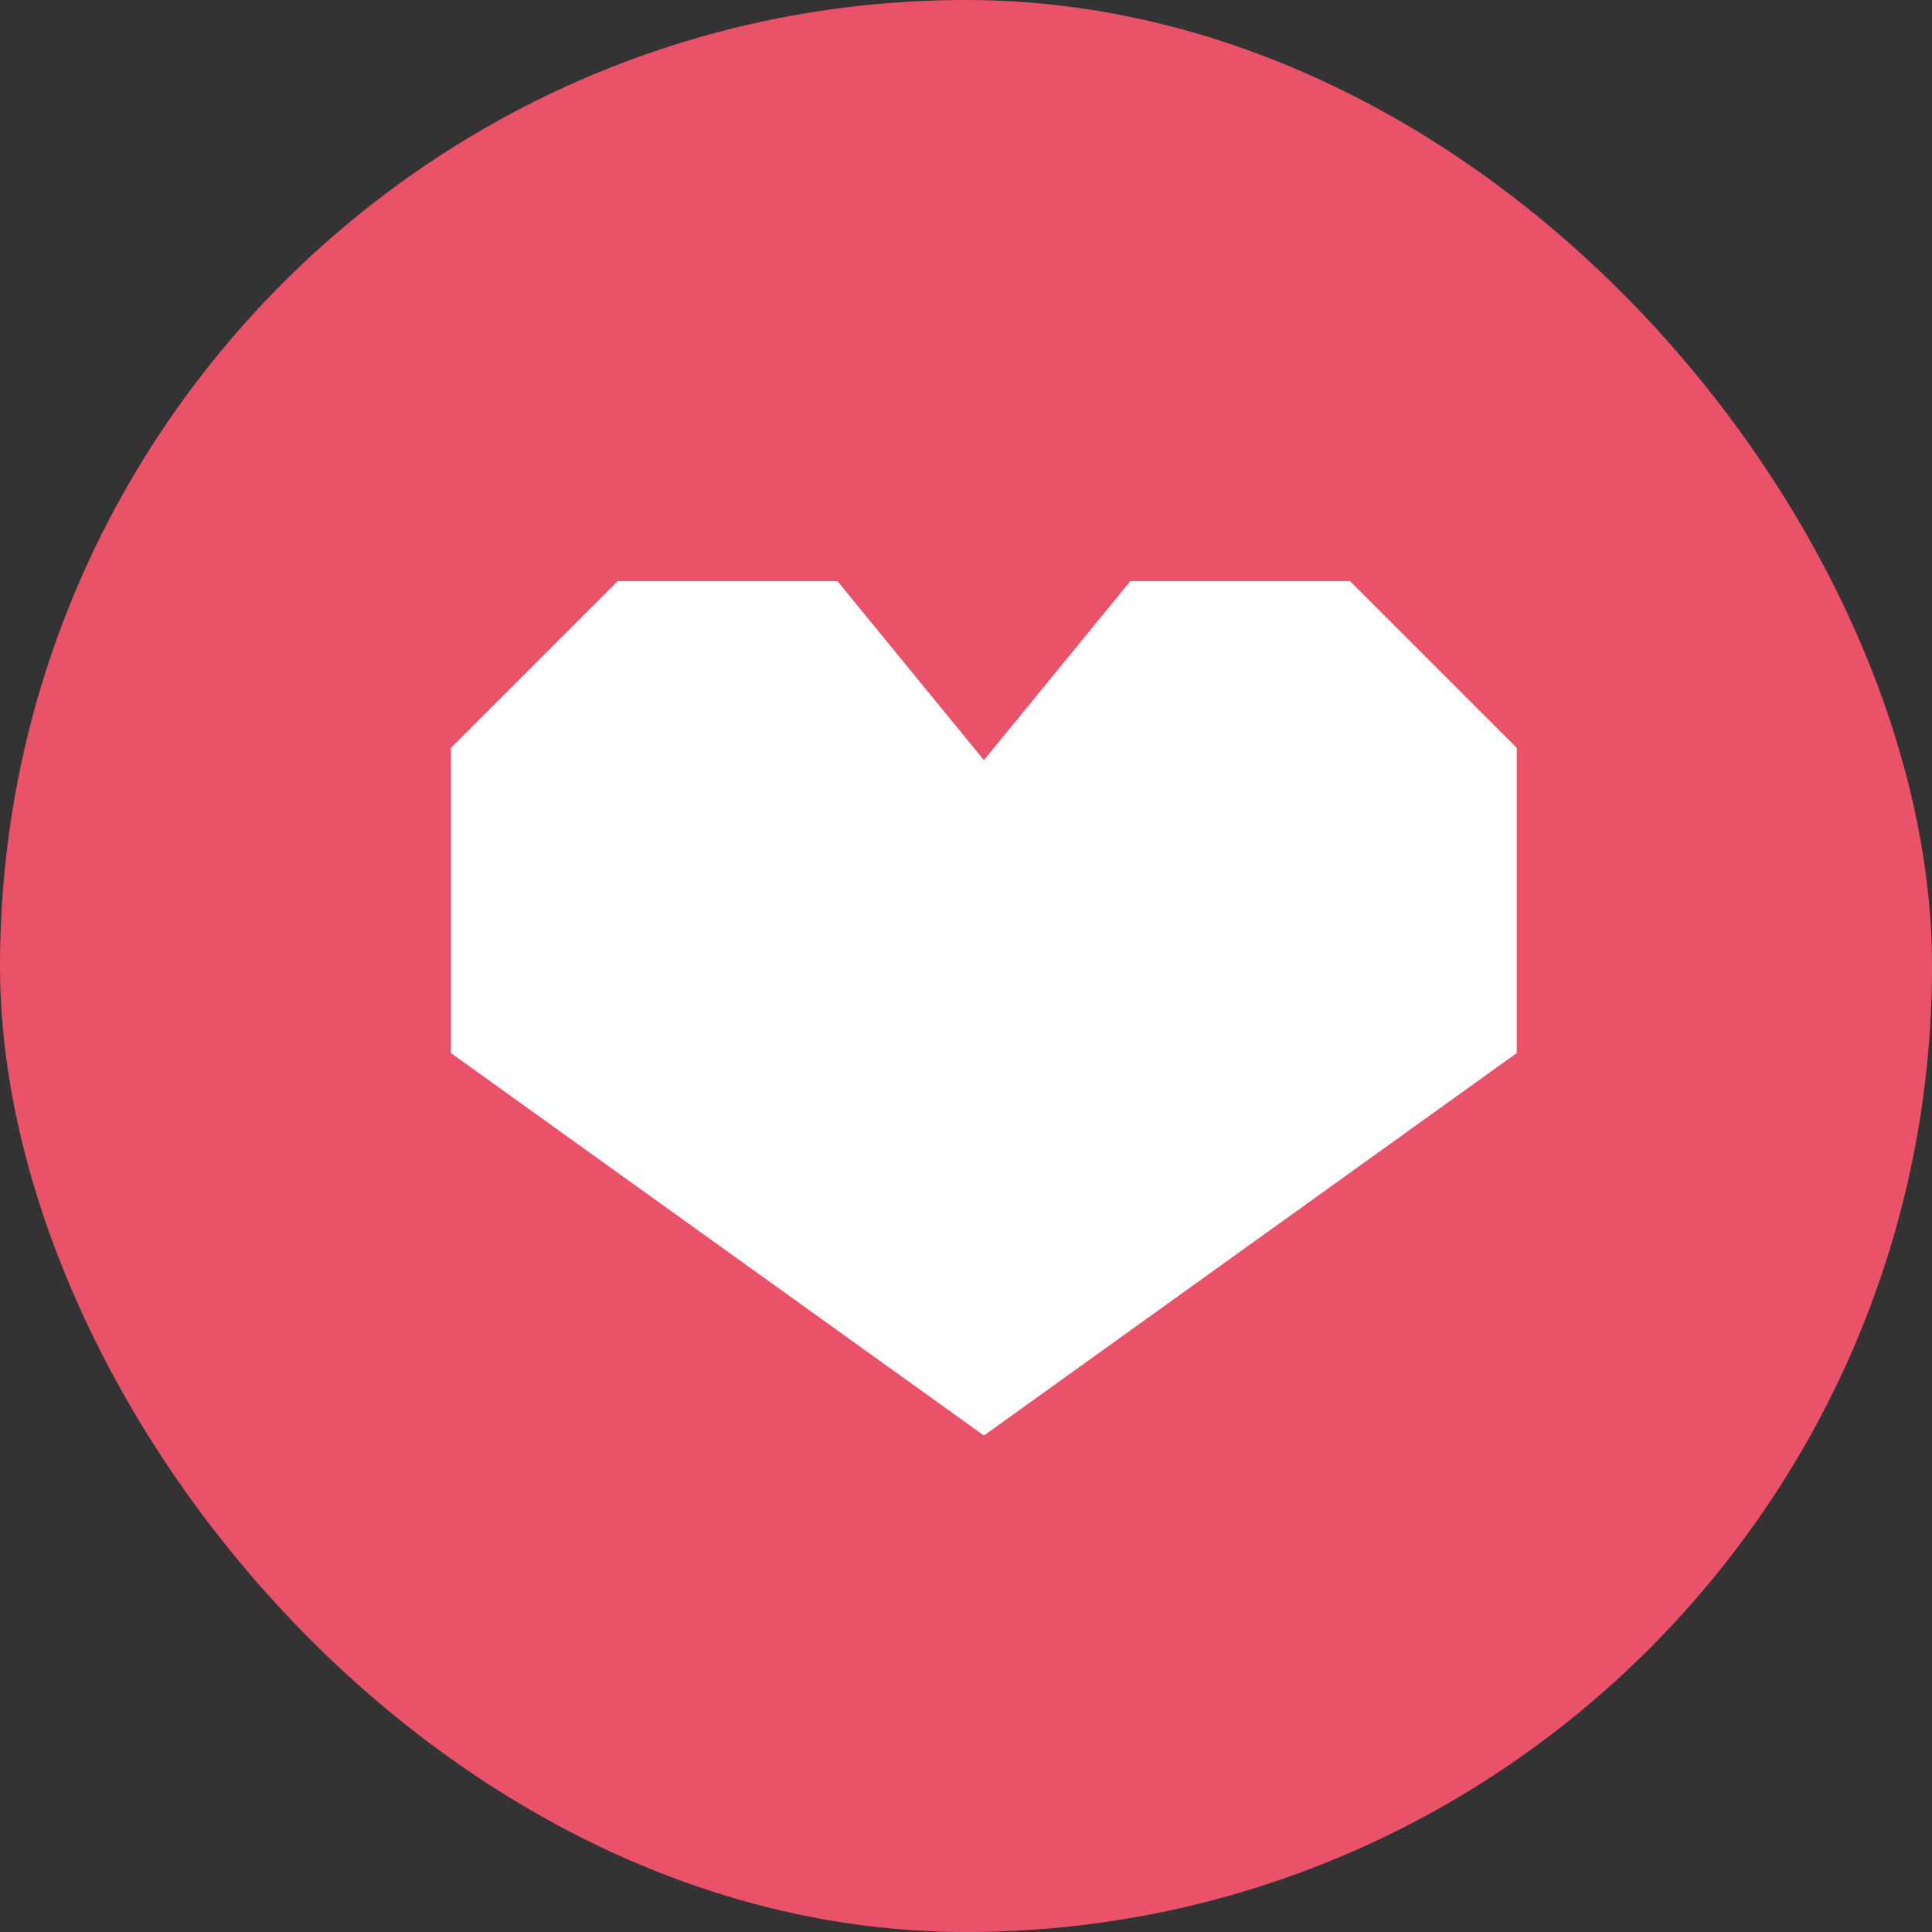 <svg xmlns="http://www.w3.org/2000/svg" width="60" height="60" viewBox="0 0 60 60">
  <rect x="0" y="0" width="60" height="60" fill="#333333" stroke="none"/>
  <g id="グループ_2221" data-name="グループ 2221" transform="translate(-2)">
    <g id="グループ_2222" data-name="グループ 2222">
      <rect id="長方形_2" data-name="長方形 2" width="60" height="60" rx="30" transform="translate(2)" fill="#ea526a"/>
      <path id="パス_1305" data-name="パス 1305" d="M166.32,337.091H159.5l-4.548,5.56-4.549-5.56h-6.823l-5.18,5.18v9.477l16.553,11.878L171.5,351.748v-9.477Z" transform="translate(-122.396 -319.044)" fill="#fff"/>
    </g>
  </g>
</svg>
